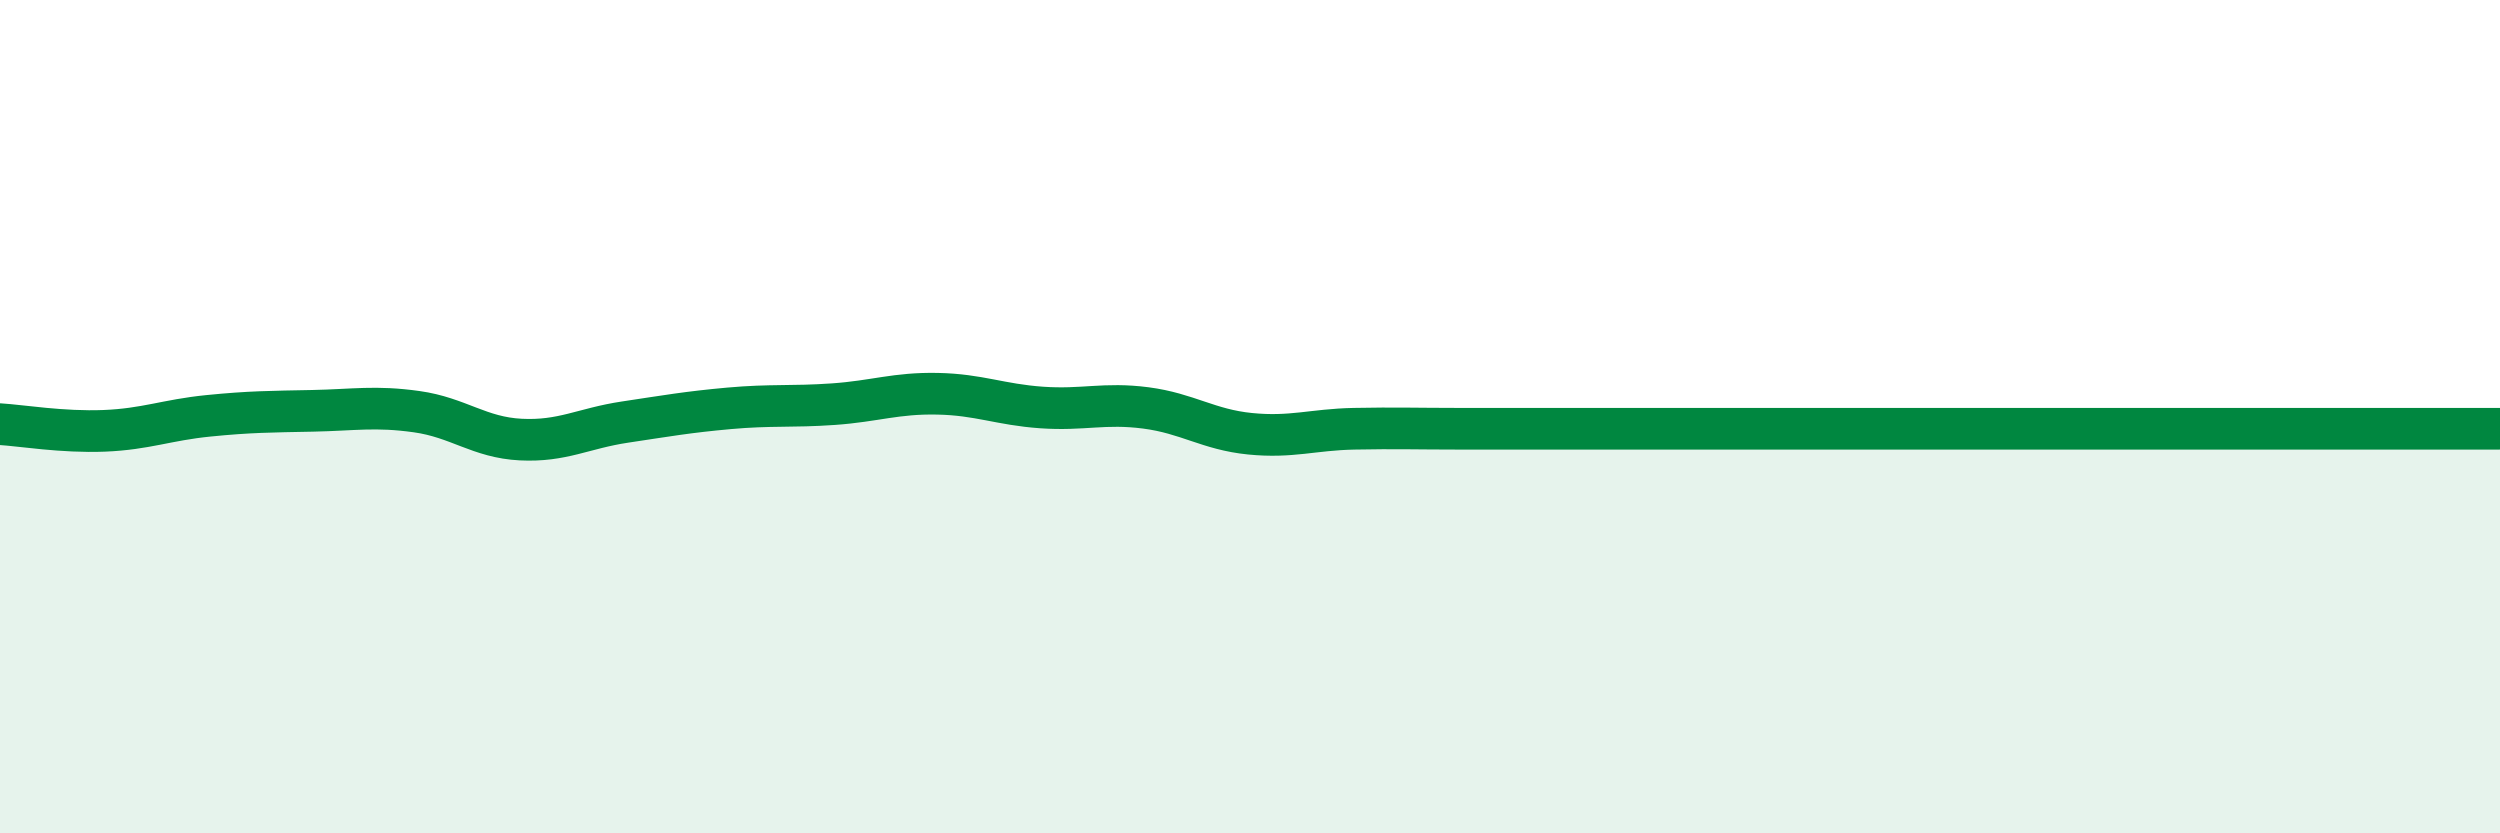
    <svg width="60" height="20" viewBox="0 0 60 20" xmlns="http://www.w3.org/2000/svg">
      <path
        d="M 0,10.18 C 0.5,10.21 1.5,10.38 2.5,10.34 C 3.5,10.3 4,10.08 5,9.98 C 6,9.88 6.5,9.88 7.5,9.86 C 8.5,9.84 9,9.74 10,9.88 C 11,10.02 11.5,10.5 12.5,10.55 C 13.5,10.6 14,10.28 15,10.13 C 16,9.98 16.5,9.89 17.5,9.8 C 18.5,9.71 19,9.77 20,9.7 C 21,9.63 21.5,9.43 22.5,9.45 C 23.5,9.47 24,9.71 25,9.78 C 26,9.85 26.5,9.66 27.5,9.79 C 28.5,9.92 29,10.31 30,10.41 C 31,10.51 31.5,10.31 32.5,10.29 C 33.5,10.27 34,10.29 35,10.29 C 36,10.29 36.5,10.29 37.5,10.29 C 38.5,10.29 39,10.29 40,10.29 C 41,10.29 41.5,10.29 42.5,10.29 C 43.5,10.29 44,10.29 45,10.29 C 46,10.29 46.5,10.29 47.5,10.29 C 48.5,10.29 49,10.29 50,10.29 C 51,10.29 51.5,10.29 52.5,10.29 C 53.5,10.29 54,10.29 55,10.29 C 56,10.29 56.5,10.29 57.5,10.29 C 58.5,10.29 59.5,10.29 60,10.29L60 20L0 20Z"
        fill="#008740"
        opacity="0.1"
        stroke-linecap="round"
        stroke-linejoin="round"
      />
      <path
        d="M 0,10.18 C 0.5,10.21 1.5,10.38 2.5,10.34 C 3.5,10.3 4,10.08 5,9.98 C 6,9.88 6.5,9.88 7.5,9.86 C 8.5,9.84 9,9.74 10,9.88 C 11,10.02 11.5,10.5 12.5,10.55 C 13.5,10.6 14,10.28 15,10.13 C 16,9.98 16.5,9.89 17.5,9.8 C 18.5,9.71 19,9.77 20,9.7 C 21,9.63 21.5,9.43 22.5,9.45 C 23.5,9.47 24,9.71 25,9.78 C 26,9.85 26.5,9.66 27.5,9.79 C 28.5,9.92 29,10.31 30,10.41 C 31,10.51 31.5,10.31 32.5,10.29 C 33.5,10.27 34,10.29 35,10.29 C 36,10.29 36.5,10.29 37.5,10.29 C 38.5,10.29 39,10.29 40,10.29 C 41,10.29 41.5,10.29 42.5,10.29 C 43.5,10.29 44,10.29 45,10.29 C 46,10.29 46.5,10.29 47.5,10.29 C 48.5,10.29 49,10.29 50,10.29 C 51,10.29 51.5,10.29 52.5,10.29 C 53.5,10.29 54,10.29 55,10.29 C 56,10.29 56.5,10.29 57.5,10.29 C 58.5,10.29 59.5,10.29 60,10.29"
        stroke="#008740"
        stroke-width="1"
        fill="none"
        stroke-linecap="round"
        stroke-linejoin="round"
      />
    </svg>
  
